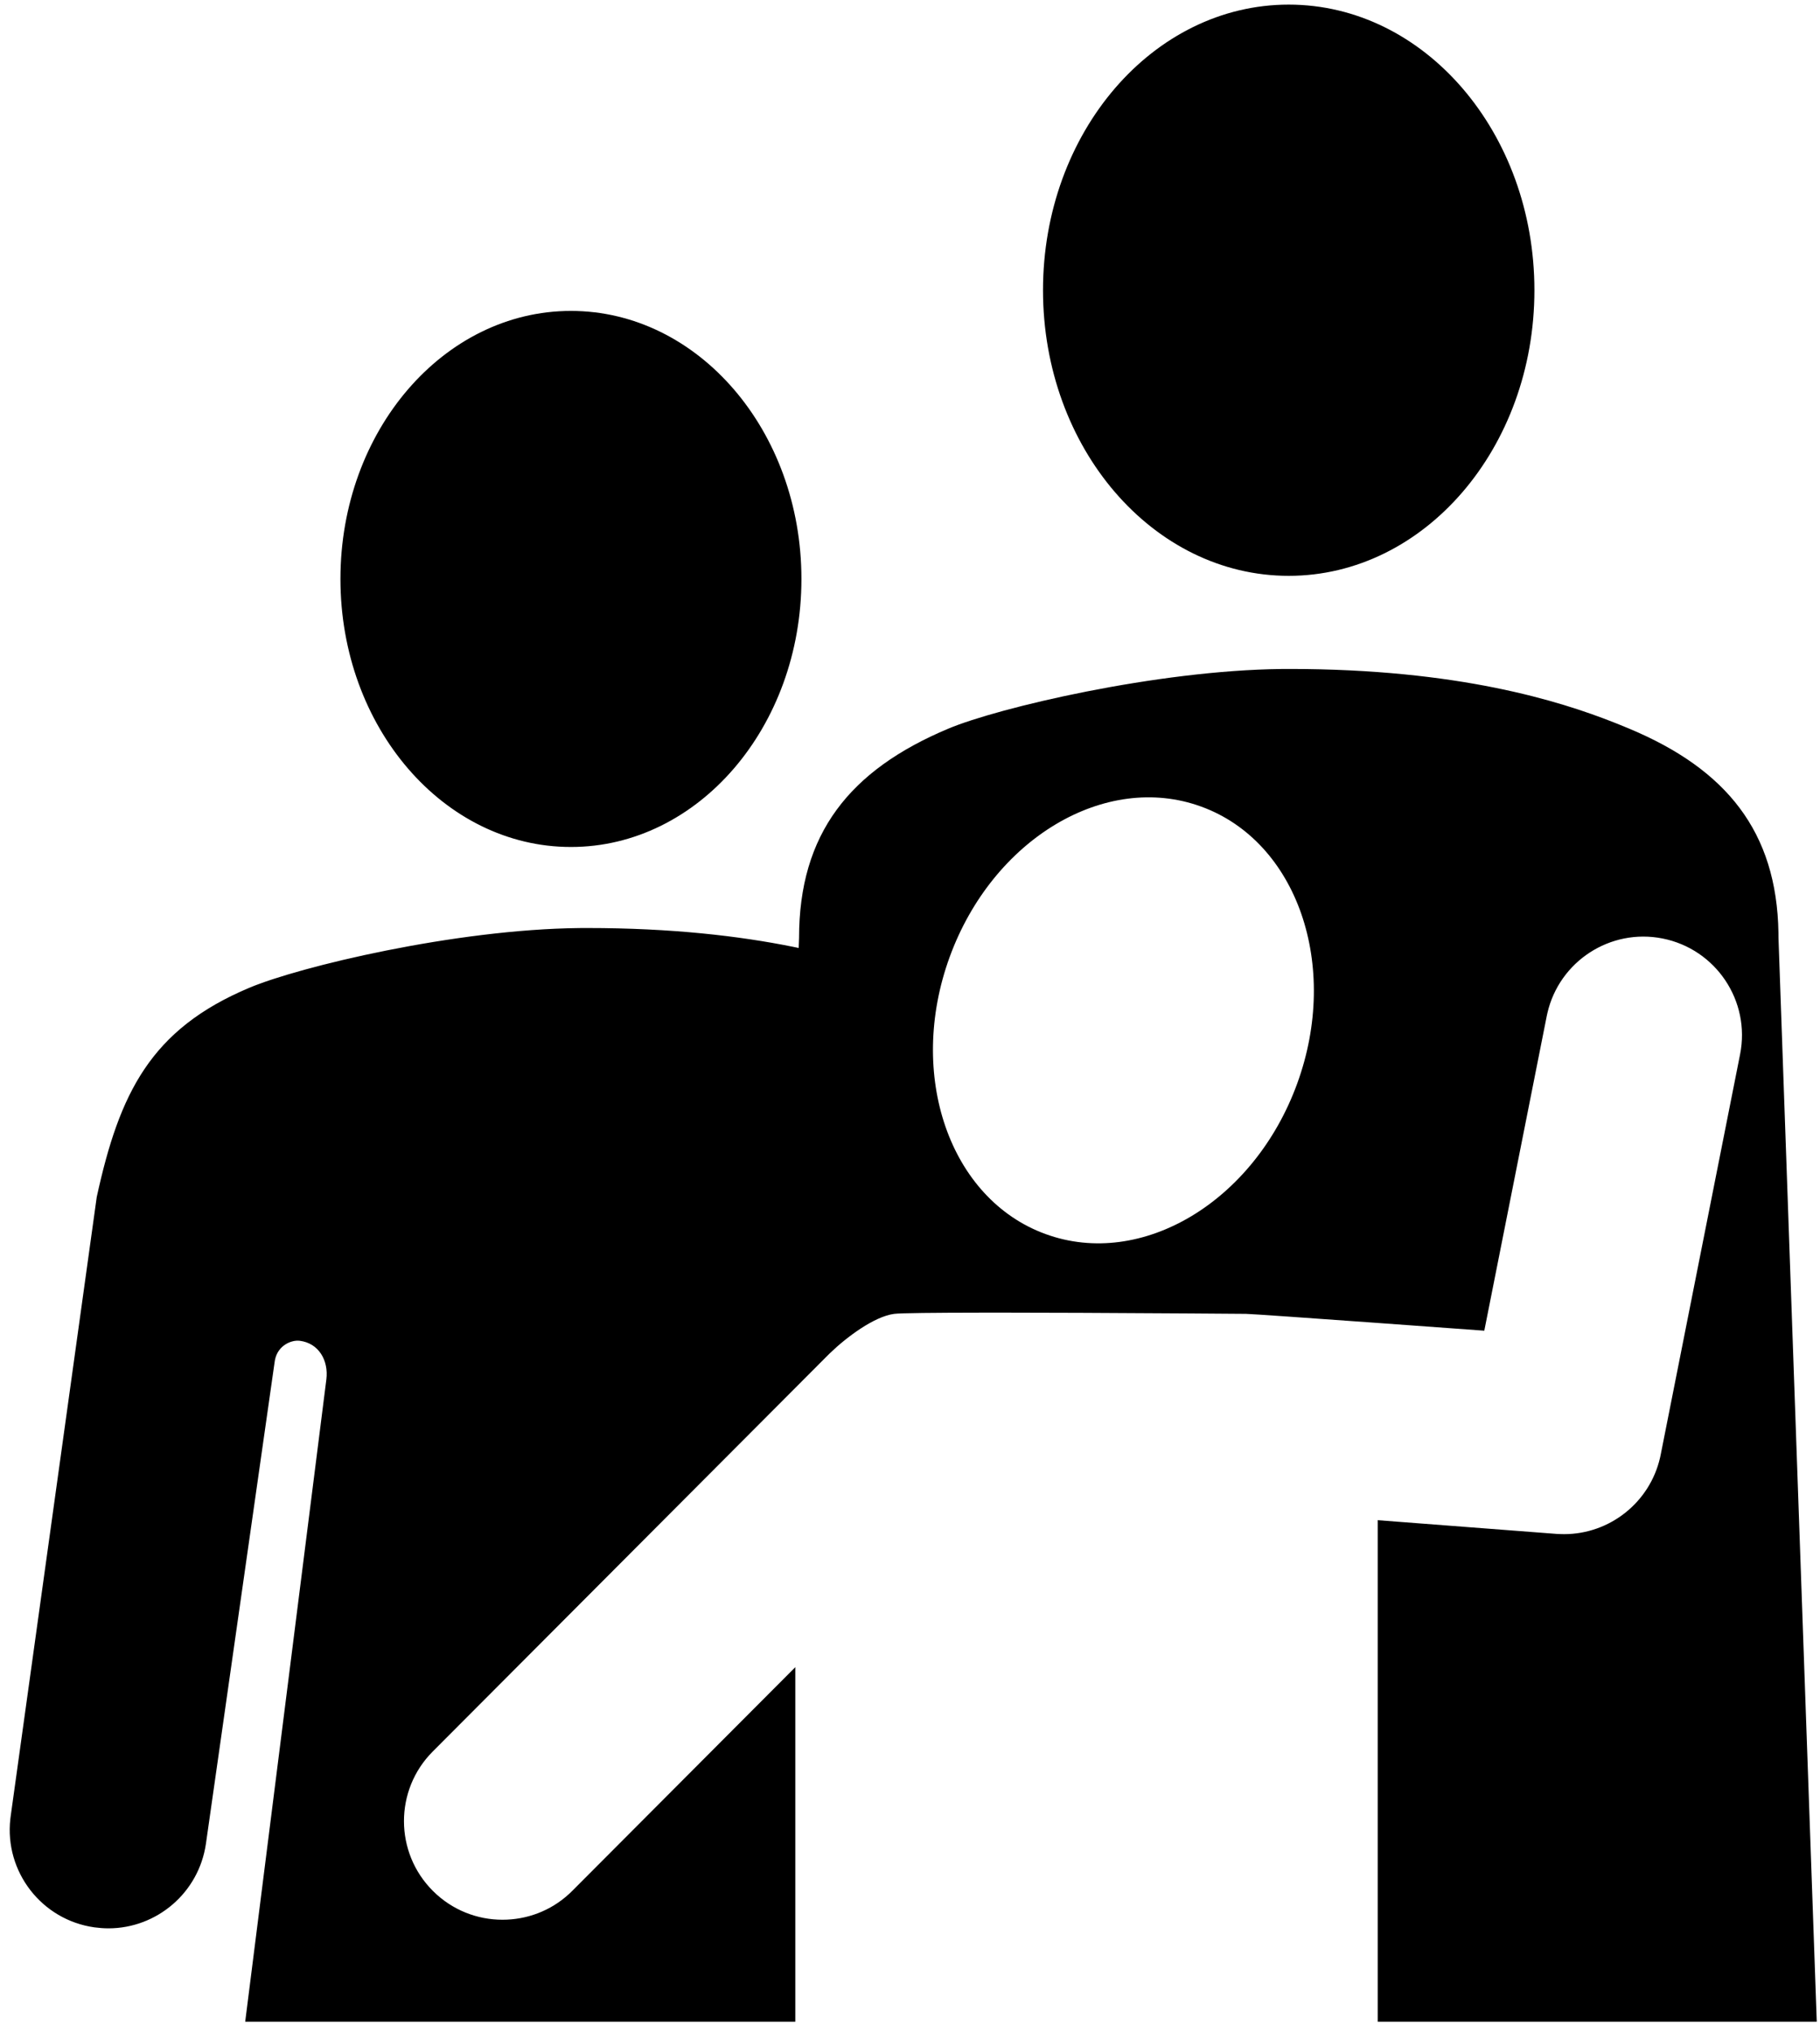 <?xml version="1.0" encoding="UTF-8"?>
<svg width="146px" height="163px" viewBox="0 0 146 163" version="1.1" xmlns="http://www.w3.org/2000/svg" xmlns:xlink="http://www.w3.org/1999/xlink">
    <title>famille-full</title>
    <g id="Page-1" stroke="none" stroke-width="1" fill="none" fill-rule="evenodd">
        <path d="M103.45,53.66 C116.981,53.66 125.116,56.229 129.524,57.971 L129.939,58.137 C130.208,58.245 130.461,58.35 130.7,58.45 C138.498,61.715 142.534,66.71 142.667,74.825 L142.67,75.24 L145.74,162.17 L110.52,162.17 L110.52,121.94 L124.86,123.04 C125.06,123.05 125.27,123.06 125.47,123.06 C129.125,123.06 132.331,120.529 133.166,116.942 L133.22,116.69 L139.59,84.57 C140.44,80.29 137.65,76.13 133.37,75.28 C129.172,74.446 125.09,77.114 124.133,81.255 L124.08,81.5 L119.07,106.74 C119.07,106.74 115.196,106.457 110.936,106.149 L110.158,106.093 C105.344,105.747 100.309,105.39 99.97,105.39 L99.968,105.39 L99.894,105.389 C99.156,105.383 93.176,105.336 86.908,105.309 L86.052,105.306 C84.338,105.299 82.619,105.295 80.996,105.293 L78.646,105.293 C75.015,105.297 72.237,105.324 71.73,105.39 C70.123,105.601 67.912,107.257 66.594,108.529 L66.42,108.7 L34.71,140.5 C31.63,143.59 31.64,148.6 34.73,151.68 C36.27,153.22 38.29,153.99 40.31,153.99 C42.239,153.99 44.167,153.295 45.675,151.897 L45.91,151.67 L63.8,133.73 L63.8,162.17 L19.67,162.17 L26.18,110.65 C26.37,109.13 25.57,107.74 24.05,107.55 C23.355,107.464 22.288,107.932 22.058,109.082 L22.03,109.26 L16.52,147.89 C15.95,151.83 12.57,154.68 8.7,154.68 C8.32,154.68 7.95,154.65 7.57,154.6 C3.332,154.002 0.354,150.13 0.829,145.904 L0.86,145.66 L7.76,96.02 C9.58,87.68 12.08,82.56 20.01,79.23 C24.006,77.547 36.485,74.547 46.469,74.443 L46.95,74.44 L47.11,74.44 C53.898,74.44 59.333,75.083 63.616,75.947 L64.07,76.04 L64.1,75.24 C64.1,66.89 68.14,61.78 76.07,58.45 C80.066,56.767 92.816,53.767 102.809,53.663 L103.29,53.66 L103.45,53.66 Z M76.18,76.77 C72.73,86.24 76.18,96.19 83.88,98.99 C91.58,101.8 100.61,96.39 104.06,86.92 C107.51,77.45 104.06,67.5 96.36,64.7 C88.66,61.89 79.63,67.3 76.18,76.77 Z M45.8,24.94 C56.012,24.94 64.29,34.566 64.29,46.44 C64.29,58.314 56.012,67.94 45.8,67.94 C35.588,67.94 27.31,58.314 27.31,46.44 C27.31,34.566 35.588,24.94 45.8,24.94 Z M103.38,0.37 C114.266,0.37 123.09,10.627 123.09,23.28 C123.09,35.933 114.266,46.19 103.38,46.19 C92.494,46.19 83.67,35.933 83.67,23.28 C83.67,10.627 92.494,0.37 103.38,0.37 Z" id="famille-full" fill="#000000" fill-rule="nonzero"></path>
    </g>
</svg>